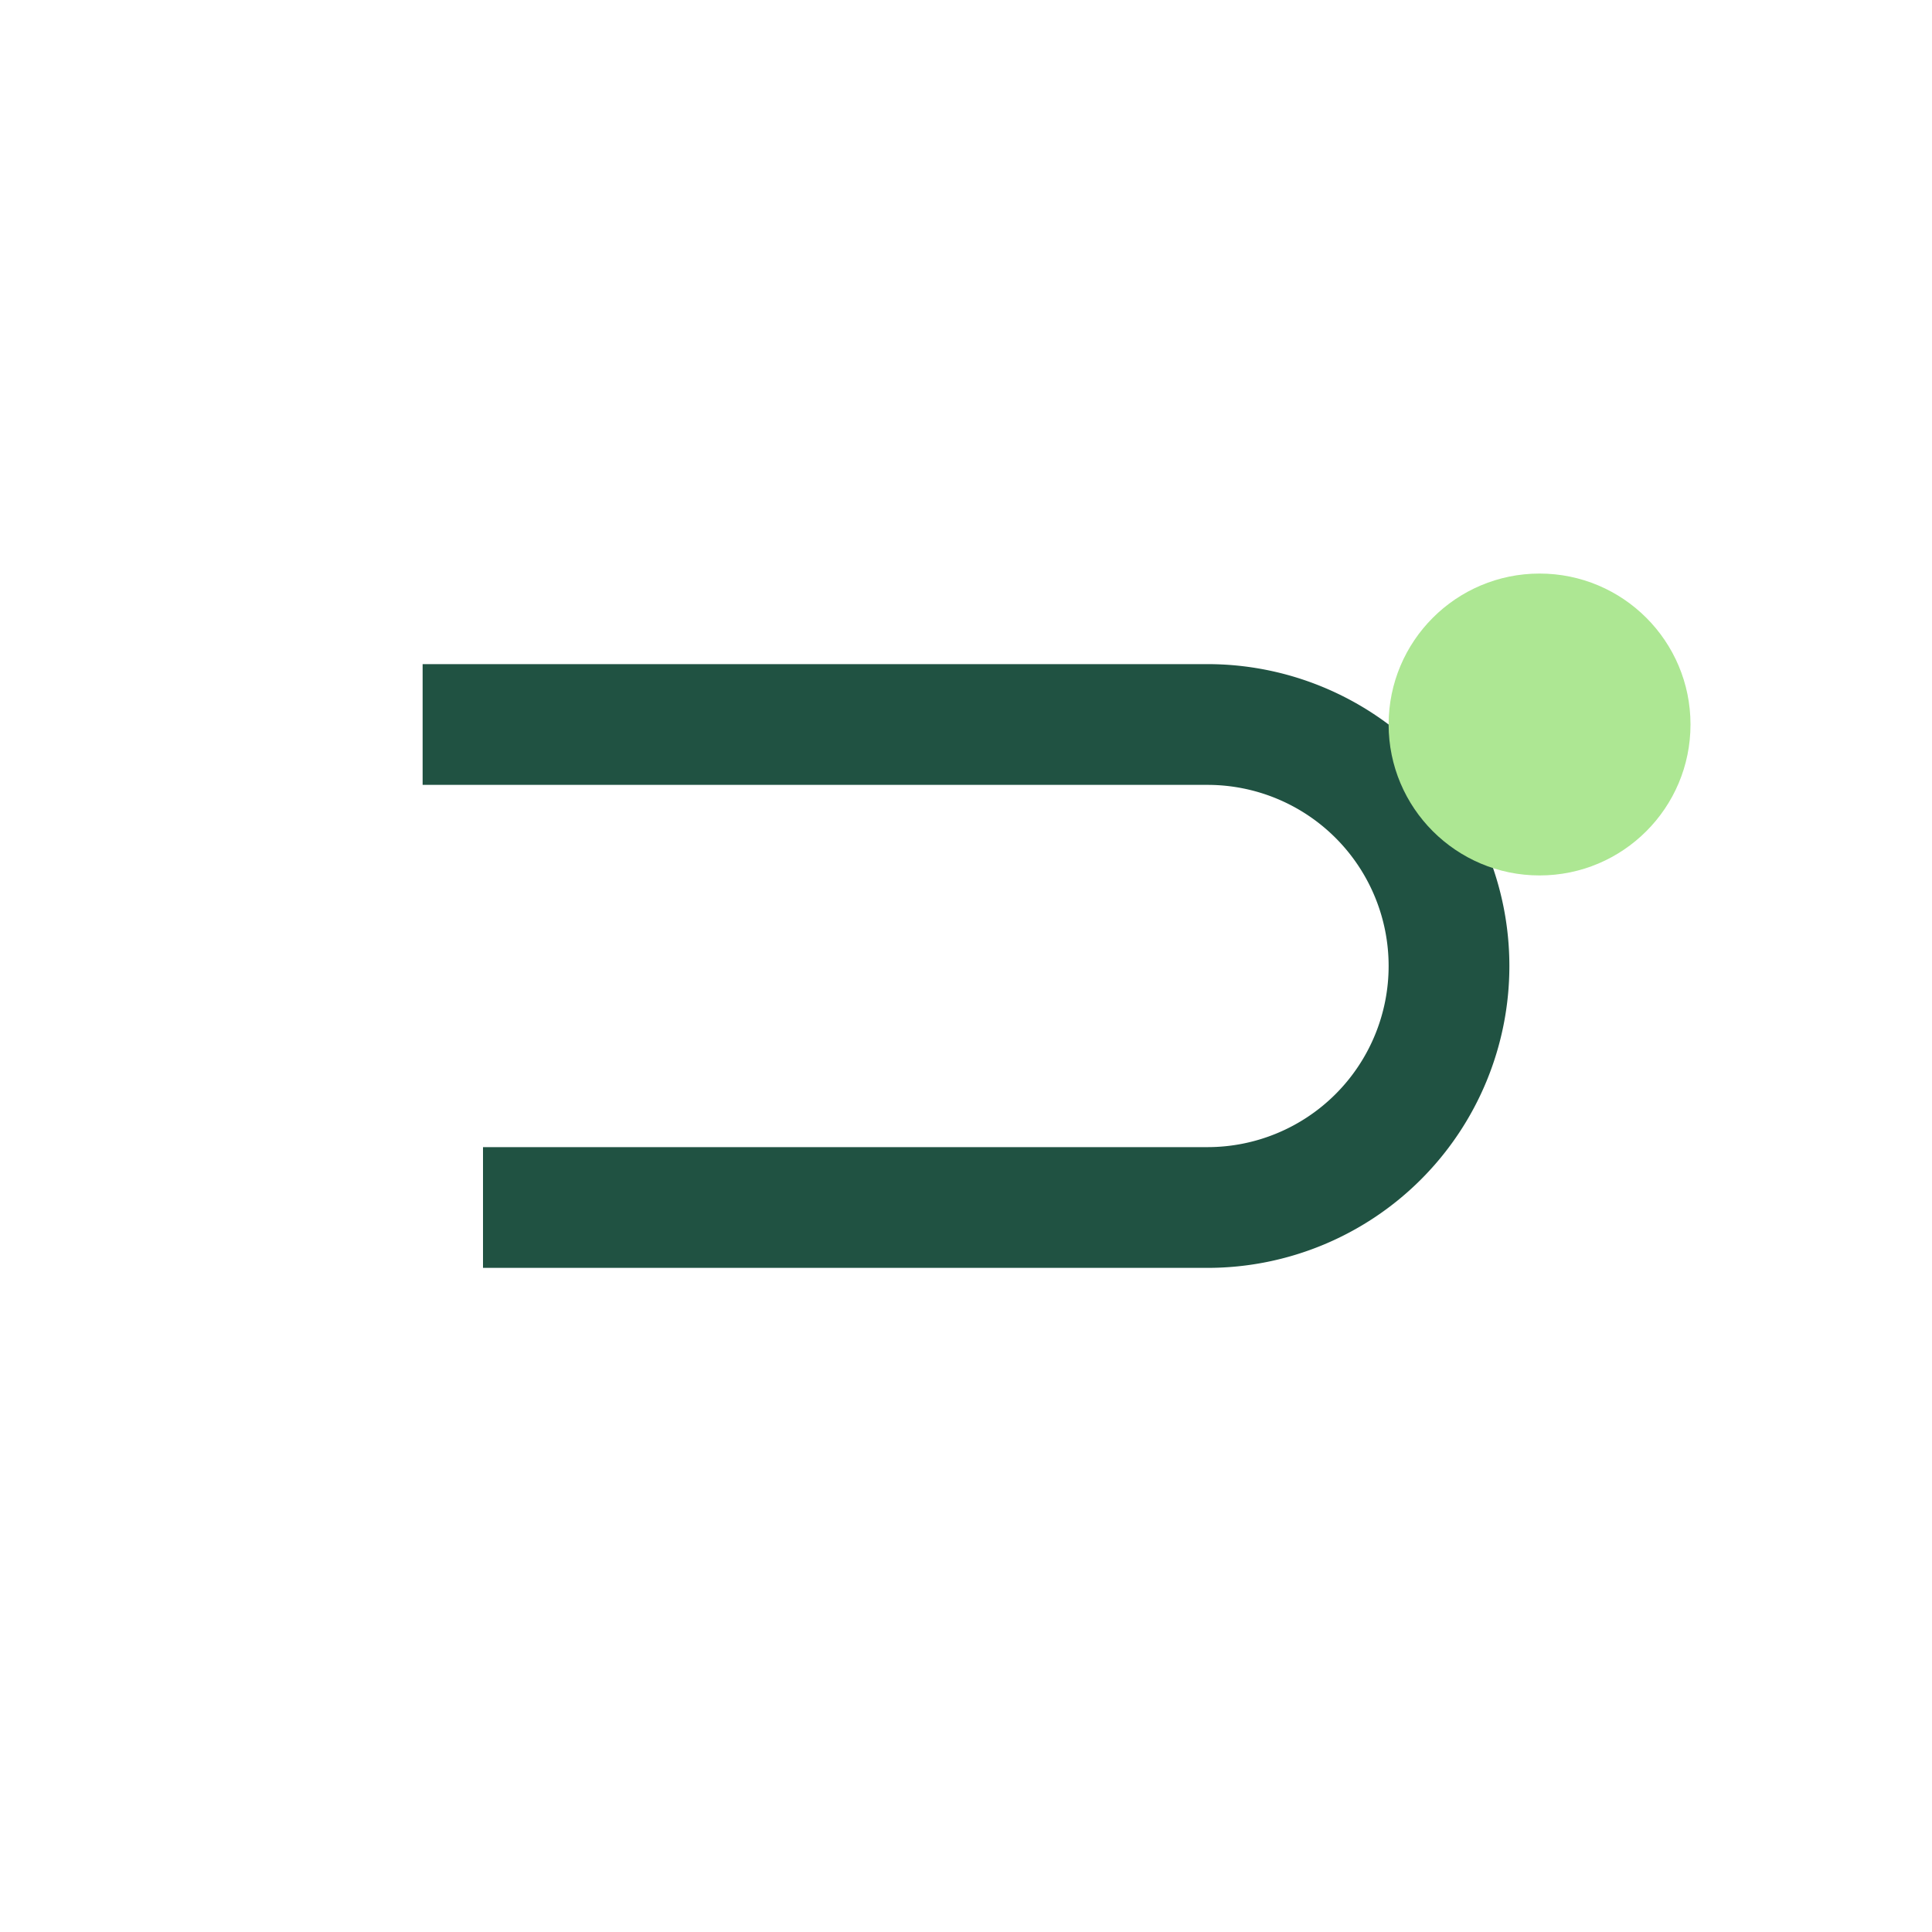 <?xml version="1.0" encoding="UTF-8"?>
<svg xmlns="http://www.w3.org/2000/svg" width="32" height="32" viewBox="0 0 32 32"><path d="M8 20h12a4 4 0 000-8H7" stroke="#205242" stroke-width="2" fill="none"/><circle cx="25.5" cy="12" r="2.5" fill="#ADE793"/></svg>